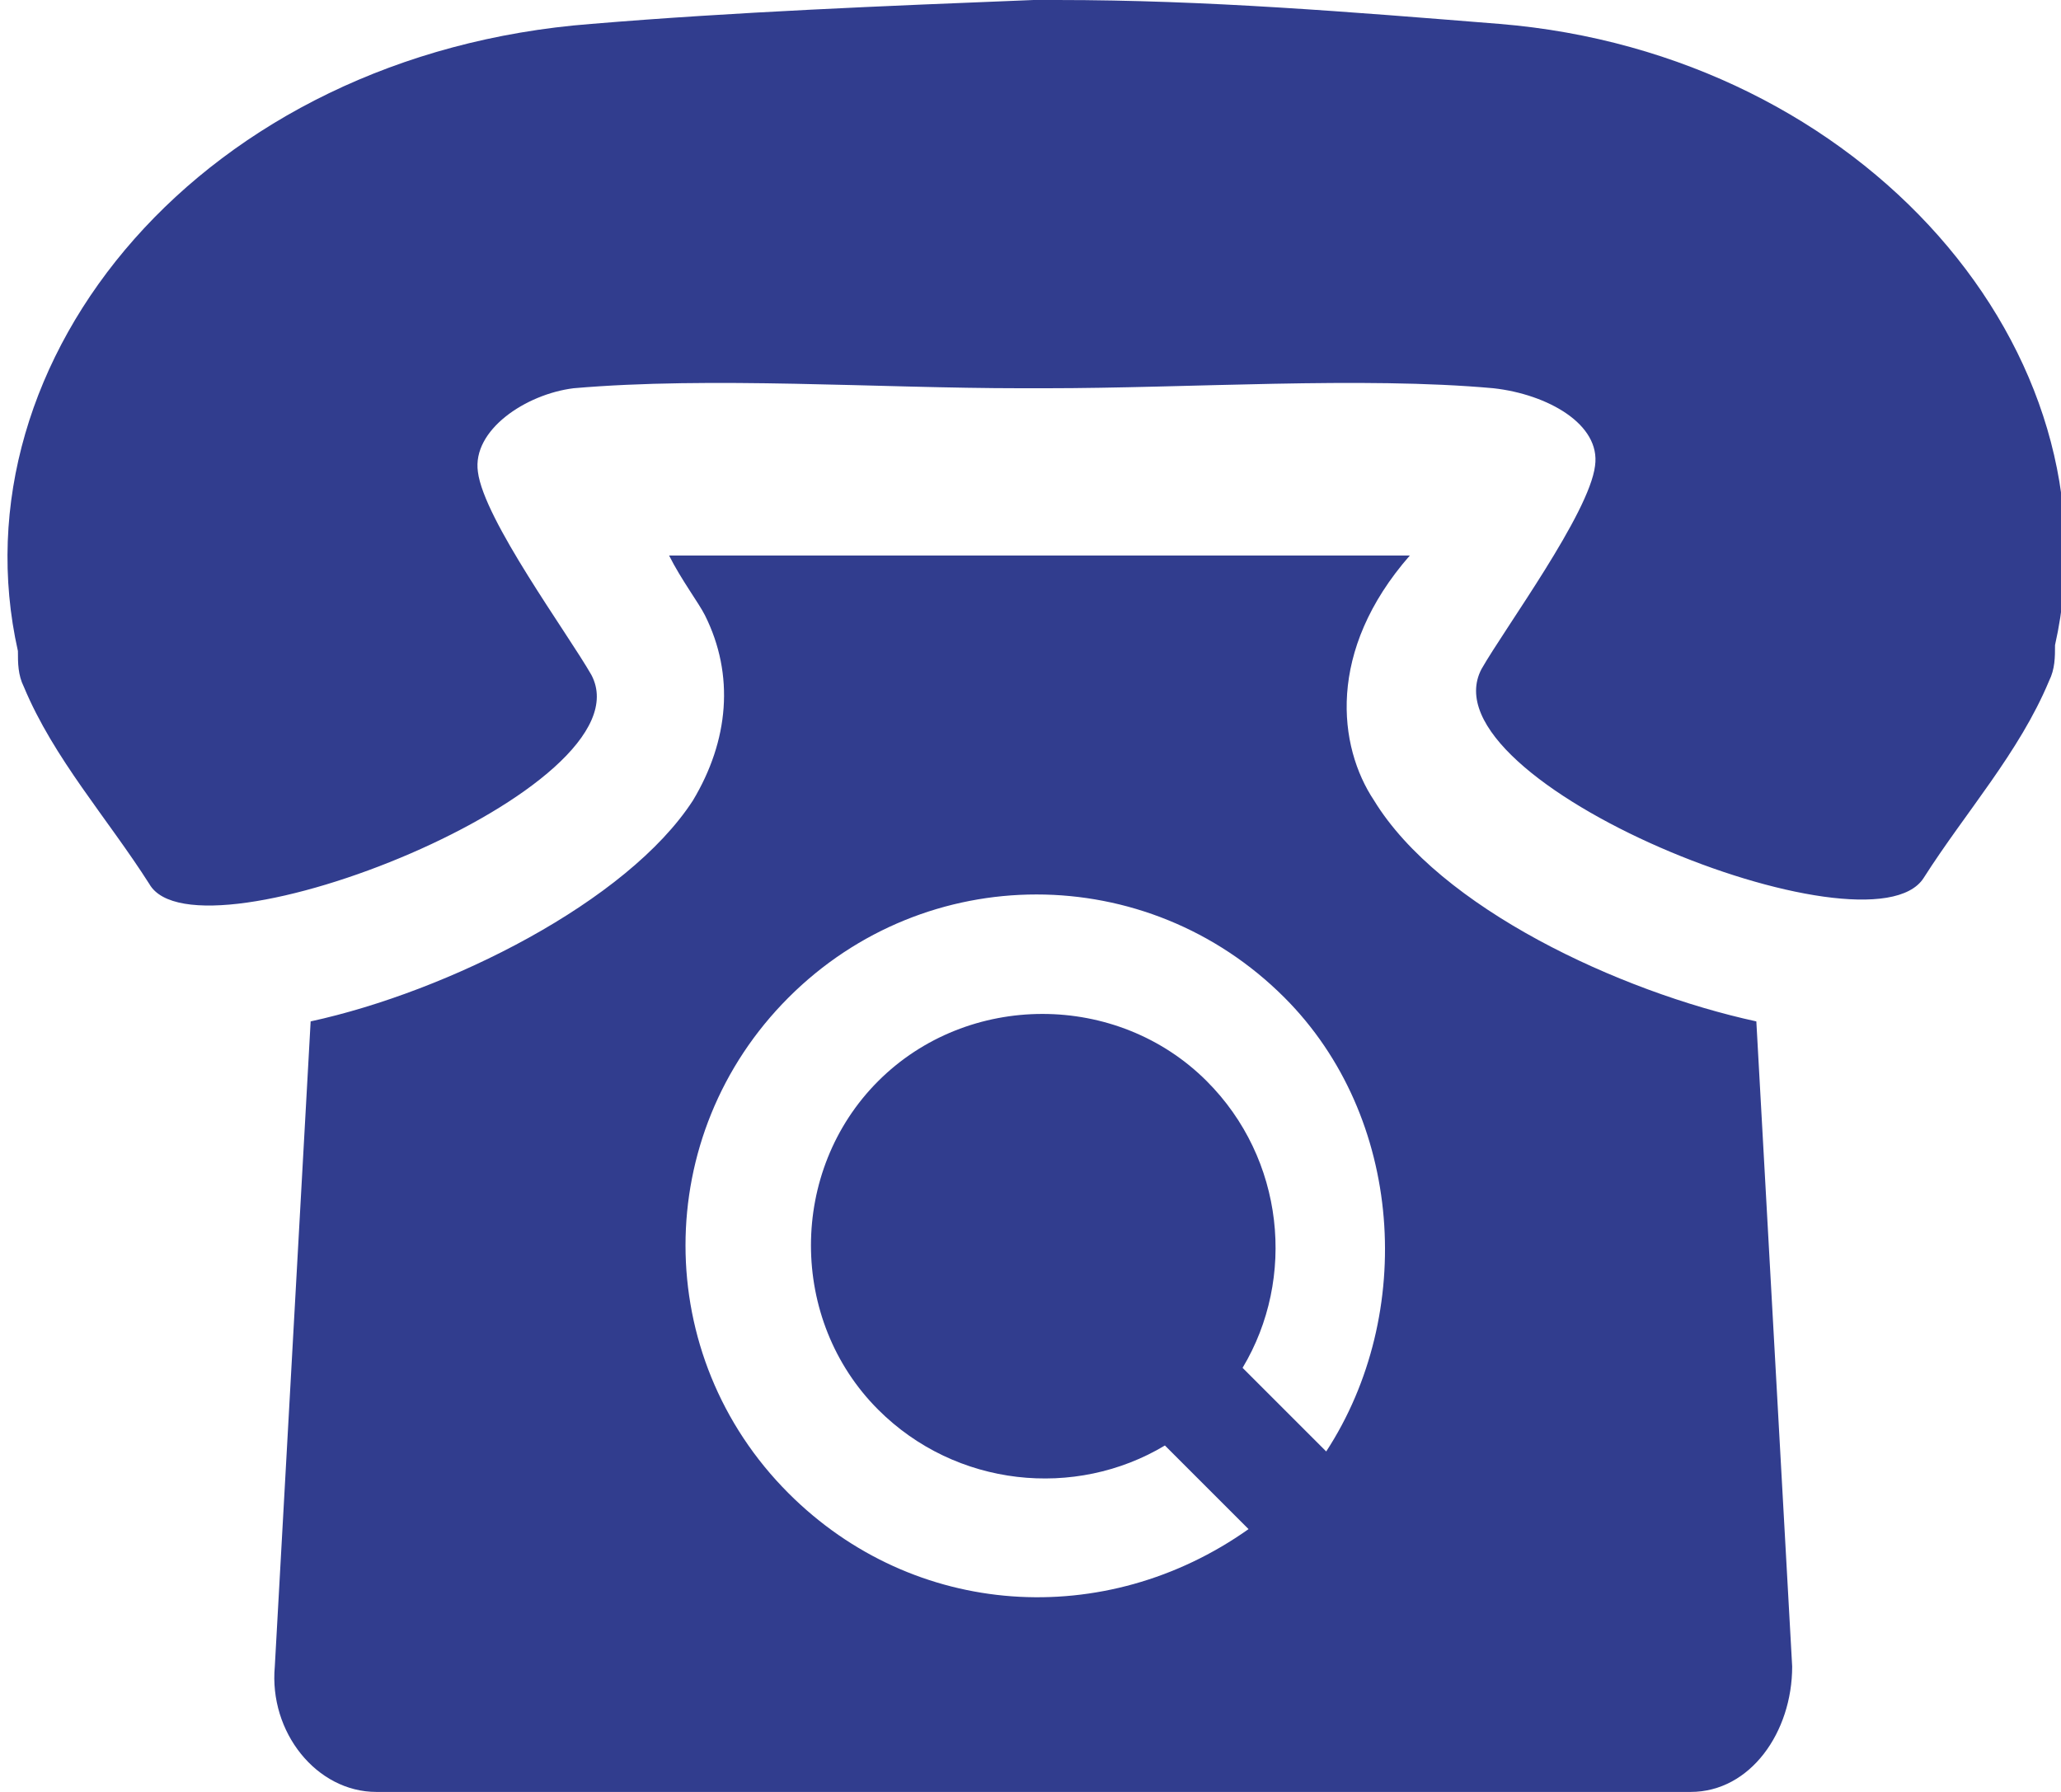 <?xml version="1.0" encoding="utf-8"?>
<!-- Generator: Adobe Illustrator 24.0.2, SVG Export Plug-In . SVG Version: 6.00 Build 0)  -->
<svg version="1.1" id="Capa_1" xmlns="http://www.w3.org/2000/svg" xmlns:xlink="http://www.w3.org/1999/xlink" x="0px" y="0px"
	 viewBox="0 0 34.5 30" style="fill:#313d8e;" xml:space="preserve">
<g>
	<path d="M34.4,10.8c0,0.2,0,0.4-0.1,0.6c-0.5,1.2-1.4,2.2-2.1,3.3c-0.9,1.4-8.4-1.6-7.4-3.5c0.4-0.7,1.8-2.6,1.9-3.4
		c0.1-0.7-0.8-1.2-1.7-1.3c-2.2-0.2-5.1,0-7.5,0v0c-0.1,0-0.1,0-0.2,0c-0.1,0-0.1,0-0.2,0v0c-2.4,0-5.2-0.2-7.5,0
		C8.8,6.6,7.9,7.2,8,7.9c0.1,0.8,1.5,2.7,1.9,3.4c1,1.9-6.6,4.9-7.4,3.5c-0.7-1.1-1.6-2.1-2.1-3.3c-0.1-0.2-0.1-0.4-0.1-0.6
		c-1.1-4.9,3.1-10,9.6-10.5c2.4-0.2,4.9-0.3,7.4-0.4v0c0.1,0,0.1,0,0.2,0c0.1,0,0.1,0,0.2,0v0c2.5,0,4.9,0.2,7.4,0.4
		C31.2,0.9,35.5,5.9,34.4,10.8z M30,27.9C30,29,29.3,30,28.3,30h-22c-1,0-1.8-1-1.7-2.1l0.6-10.8c2.3-0.5,5.3-2,6.4-3.7
		c0.6-1,0.7-2.1,0.2-3.1c-0.1-0.2-0.4-0.6-0.6-1l0,0c0,0,0,0,0,0h12.4c-1.4,1.6-1.2,3.2-0.6,4.1c1.1,1.8,4.1,3.2,6.4,3.7L30,27.9z
		 M21.5,16.7c-2.3-2.3-6-2.3-8.3,0c-2.3,2.3-2.3,6,0,8.3c2.1,2.1,5.3,2.3,7.7,0.6l-1.4-1.4c-1.5,0.9-3.5,0.7-4.8-0.6
		c-1.5-1.5-1.5-4,0-5.5c1.5-1.5,4-1.5,5.5,0c1.3,1.3,1.5,3.3,0.6,4.8l1.4,1.4C23.7,22,23.5,18.7,21.5,16.7z"/>
</g>
</svg>
